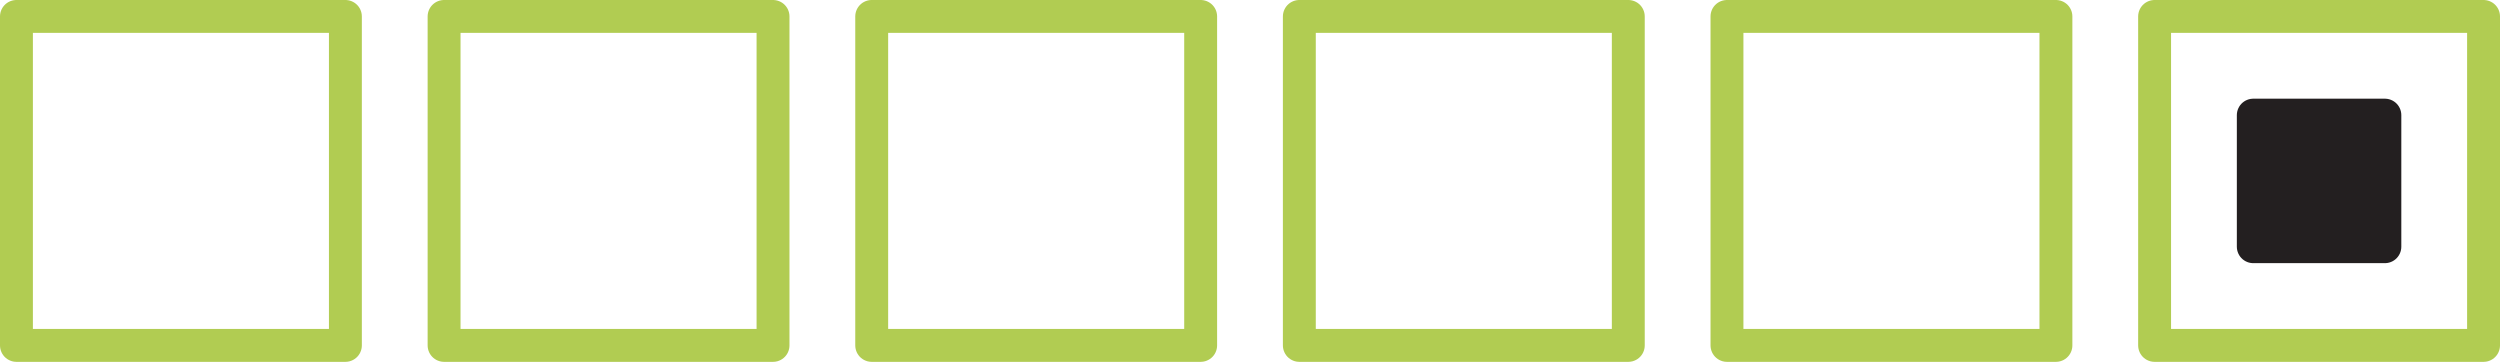 <?xml version="1.0" encoding="utf-8"?>
<!-- Generator: Adobe Illustrator 20.1.0, SVG Export Plug-In . SVG Version: 6.00 Build 0)  -->
<!DOCTYPE svg PUBLIC "-//W3C//DTD SVG 1.1//EN" "http://www.w3.org/Graphics/SVG/1.1/DTD/svg11.dtd">
<svg version="1.1" id="Layer_1" xmlns="http://www.w3.org/2000/svg" xmlns:xlink="http://www.w3.org/1999/xlink" x="0px" y="0px"
	 width="152px" height="22px" viewBox="0 0 152 22" enable-background="new 0 0 152 22" xml:space="preserve">
<rect x="1" y="1" transform="matrix(-1 -1.224647e-16 1.224647e-16 -1 22 22)" fill="none" stroke="#B1CC52" stroke-width="2" stroke-linecap="round" stroke-linejoin="round" stroke-miterlimit="10" width="20" height="20"/>
<rect x="27" y="1" transform="matrix(-1 -1.224647e-16 1.224647e-16 -1 74 22)" fill="none" stroke="#B1CC52" stroke-width="2" stroke-linecap="round" stroke-linejoin="round" stroke-miterlimit="10" width="20" height="20"/>
<rect x="53" y="1" transform="matrix(-1 -1.224647e-16 1.224647e-16 -1 126 22)" fill="none" stroke="#B1CC52" stroke-width="2" stroke-linecap="round" stroke-linejoin="round" stroke-miterlimit="10" width="20" height="20"/>
<rect x="79" y="1" transform="matrix(-1 -1.224647e-16 1.224647e-16 -1 178 22)" fill="none" stroke="#B1CC52" stroke-width="2" stroke-linecap="round" stroke-linejoin="round" stroke-miterlimit="10" width="20" height="20"/>
<rect x="105" y="1" transform="matrix(-1 -1.224647e-16 1.224647e-16 -1 230 22)" fill="none" stroke="#B1CC52" stroke-width="2" stroke-linecap="round" stroke-linejoin="round" stroke-miterlimit="10" width="20" height="20"/>
<rect x="131" y="1" transform="matrix(-1 -1.224647e-16 1.224647e-16 -1 282 22)" fill="none" stroke="#B1CC52" stroke-width="2" stroke-linecap="round" stroke-linejoin="round" stroke-miterlimit="10" width="20" height="20"/>
<rect x="137" y="7" transform="matrix(-1 -1.224647e-16 1.224647e-16 -1 282 22)" fill="#231F20" stroke="#231F20" stroke-width="2" stroke-linecap="round" stroke-linejoin="round" width="8" height="8"/>
</svg>
